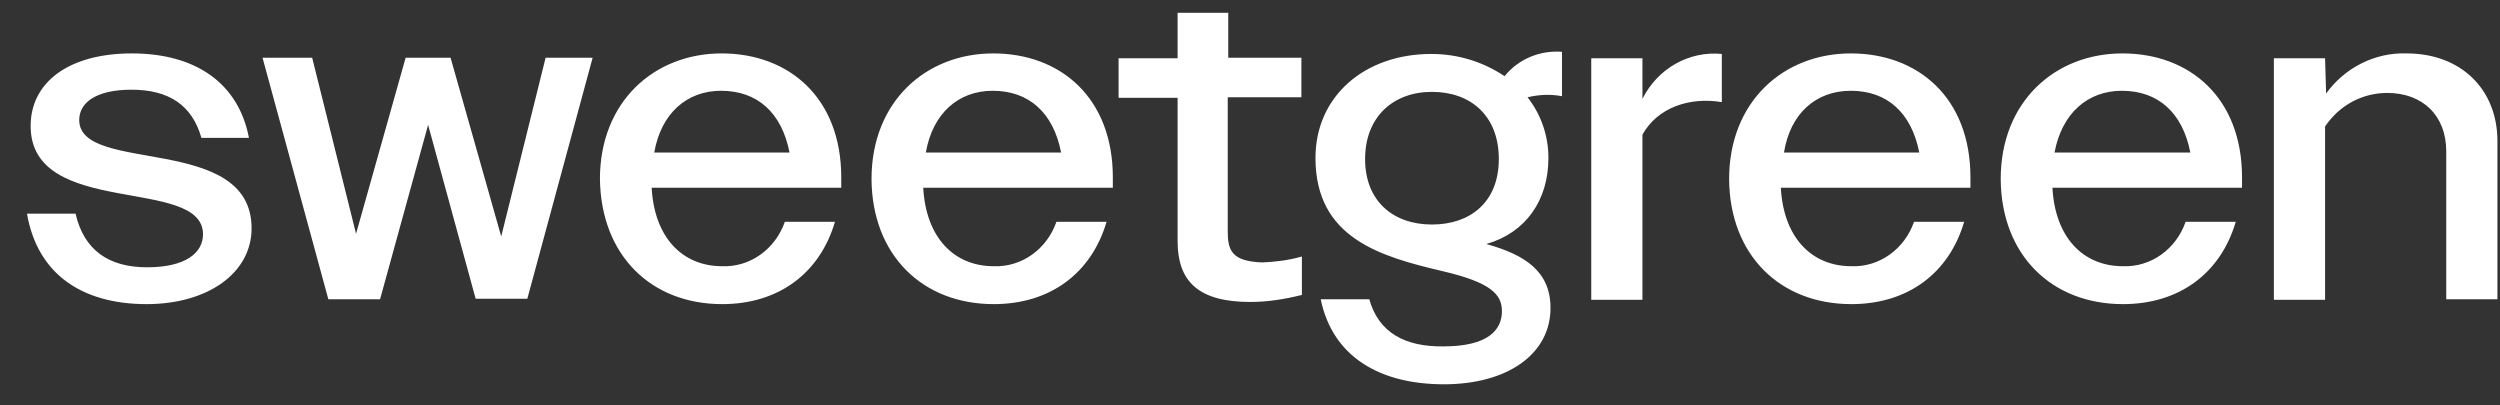 <svg width="74" height="12" viewBox="0 0 74 12" fill="none" xmlns="http://www.w3.org/2000/svg">
<rect x="0" y="0" width="74" height="12" fill="#333333" stroke="none"/>
<g clip-path="url(#clip0_48_12993)">
<path d="M68.822 1.725H67.307V8.874H68.822V3.745C69.24 3.12 69.92 2.751 70.662 2.751C71.698 2.751 72.409 3.408 72.409 4.482V8.858H73.924V4.178C73.924 2.655 72.857 1.581 71.234 1.581C70.306 1.549 69.41 1.998 68.853 2.767L68.822 1.725ZM62.808 2.687C63.875 2.687 64.602 3.328 64.834 4.514H60.814C61.03 3.36 61.788 2.687 62.808 2.687ZM62.839 9.002C64.509 9.002 65.73 8.089 66.178 6.566H64.694C64.416 7.367 63.674 7.912 62.839 7.88C61.649 7.88 60.829 7.015 60.752 5.556H66.364V5.252C66.364 2.895 64.818 1.581 62.824 1.581C60.829 1.581 59.221 3.007 59.221 5.3C59.237 7.56 60.737 9.002 62.839 9.002ZM54.785 2.687C55.851 2.687 56.578 3.328 56.81 4.514H52.806C52.991 3.36 53.749 2.687 54.785 2.687ZM54.8 9.002C56.47 9.002 57.691 8.089 58.139 6.566H56.655C56.377 7.367 55.635 7.912 54.8 7.88C53.61 7.88 52.79 7.015 52.713 5.556H58.325V5.252C58.325 2.895 56.779 1.581 54.785 1.581C52.79 1.581 51.182 3.007 51.182 5.3C51.198 7.56 52.697 9.002 54.8 9.002ZM48.616 1.725H47.101V8.874H48.616V3.985C49.064 3.184 50.008 2.863 50.966 3.023V1.597C49.992 1.501 49.064 2.03 48.616 2.927V1.725ZM42.386 6.646C41.242 6.646 40.407 5.957 40.407 4.707C40.407 3.456 41.242 2.719 42.386 2.719C43.53 2.719 44.365 3.424 44.365 4.707C44.365 5.989 43.514 6.646 42.386 6.646ZM40.531 8.858H39.093C39.448 10.573 40.855 11.375 42.741 11.375C44.627 11.375 45.895 10.477 45.895 9.115C45.895 8.041 45.153 7.544 43.994 7.223C45.169 6.887 45.833 5.925 45.833 4.674C45.833 4.017 45.617 3.392 45.215 2.879C45.555 2.799 45.895 2.783 46.235 2.847V1.533C45.586 1.485 44.952 1.741 44.535 2.254C43.885 1.821 43.143 1.597 42.37 1.597C40.376 1.597 38.938 2.863 38.938 4.674C38.938 7.047 40.855 7.592 42.695 8.025C44.133 8.361 44.457 8.714 44.457 9.211C44.457 9.772 44.04 10.253 42.726 10.253C41.597 10.269 40.809 9.852 40.531 8.858ZM36.341 6.854V2.879H38.521V1.709H36.356V0.379H34.857V1.725H33.11V2.895H34.857V7.143C34.857 8.329 35.475 8.938 37.006 8.938C37.516 8.938 38.026 8.858 38.536 8.73V7.592C38.15 7.704 37.748 7.752 37.361 7.768C36.465 7.736 36.341 7.415 36.341 6.854ZM29.384 2.687C30.451 2.687 31.177 3.328 31.409 4.514H27.405C27.606 3.36 28.364 2.687 29.384 2.687ZM29.415 9.002C31.085 9.002 32.306 8.089 32.754 6.566H31.27C30.992 7.367 30.25 7.912 29.415 7.88C28.225 7.88 27.405 7.015 27.328 5.556H32.94V5.252C32.94 2.895 31.394 1.581 29.399 1.581C27.405 1.581 25.797 3.007 25.797 5.3C25.813 7.56 27.312 9.002 29.415 9.002ZM21.345 2.687C22.412 2.687 23.138 3.328 23.37 4.514H19.366C19.567 3.36 20.325 2.687 21.345 2.687ZM21.376 9.002C23.046 9.002 24.267 8.089 24.715 6.566H23.231C22.953 7.367 22.211 7.912 21.376 7.88C20.186 7.88 19.366 7.015 19.289 5.556H24.901V5.252C24.901 2.895 23.355 1.581 21.36 1.581C19.366 1.581 17.758 3.007 17.758 5.3C17.789 7.56 19.273 9.002 21.376 9.002ZM14.079 8.842H15.609L17.542 1.709H16.15L14.836 6.999L13.337 1.709H12.007L10.539 6.919L9.24 1.709H7.771L9.719 8.858H11.25L12.672 3.697L14.079 8.842ZM4.339 9.002C6.163 9.002 7.447 8.073 7.447 6.758C7.447 3.937 2.345 5.171 2.345 3.552C2.345 3.023 2.87 2.655 3.891 2.655C4.988 2.655 5.684 3.104 5.962 4.081H7.369C7.06 2.462 5.792 1.581 3.906 1.581C2.02 1.581 0.907 2.446 0.907 3.729C0.907 6.47 6.009 5.203 6.009 6.935C6.009 7.48 5.499 7.912 4.355 7.912C3.211 7.912 2.484 7.399 2.237 6.325H0.799C1.108 8.121 2.438 9.002 4.339 9.002Z" fill="white"/>
</g>
<defs>
<clipPath id="clip0_48_12993">
<rect width="73.125" height="10.996" fill="white" transform="translate(0.799 0.379)"/>
</clipPath>
</defs>
</svg>
